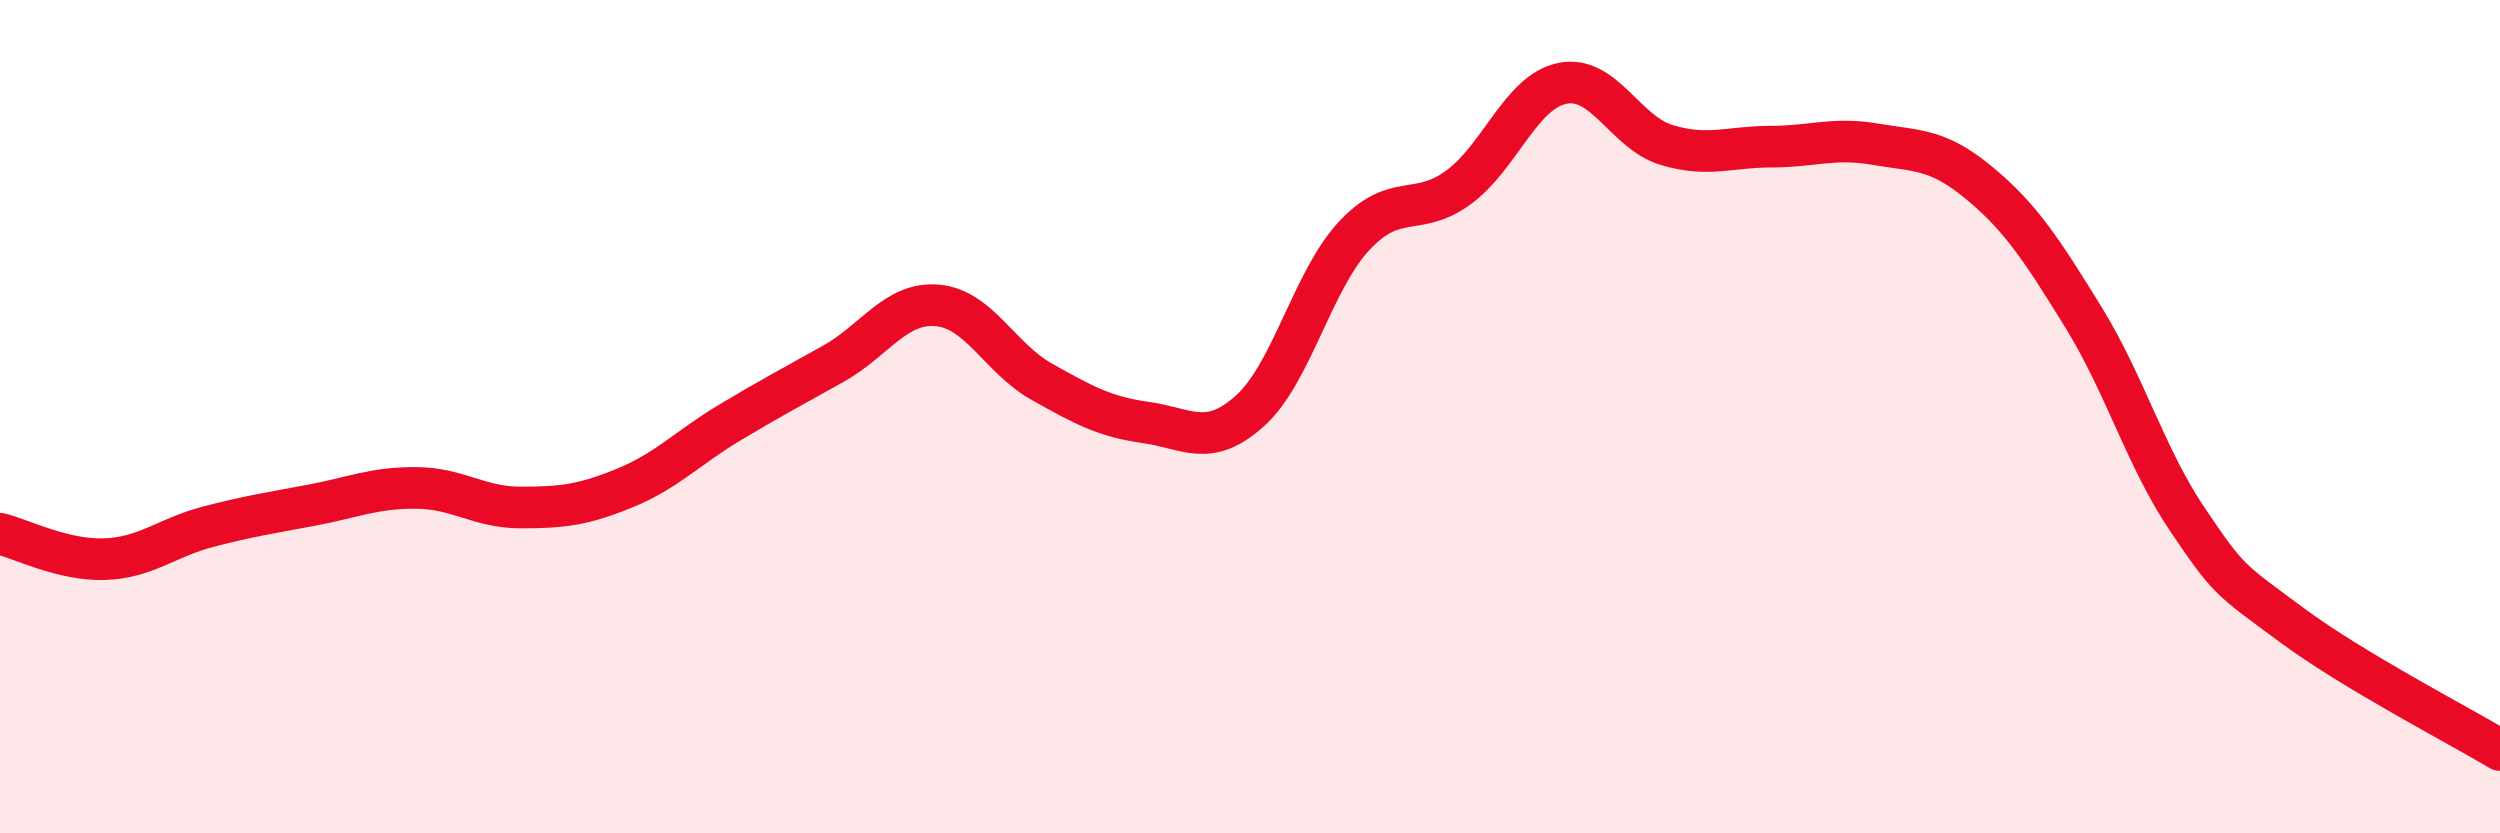 
    <svg width="60" height="20" viewBox="0 0 60 20" xmlns="http://www.w3.org/2000/svg">
      <path
        d="M 0,12.81 C 0.5,12.93 1.5,13.45 2.5,13.42 C 3.5,13.39 4,12.9 5,12.64 C 6,12.38 6.5,12.31 7.5,12.12 C 8.5,11.93 9,11.7 10,11.71 C 11,11.72 11.5,12.18 12.5,12.18 C 13.5,12.18 14,12.12 15,11.71 C 16,11.3 16.5,10.75 17.5,10.15 C 18.5,9.55 19,9.29 20,8.73 C 21,8.17 21.5,7.24 22.5,7.33 C 23.5,7.42 24,8.6 25,9.16 C 26,9.72 26.5,10 27.5,10.14 C 28.5,10.28 29,10.76 30,9.86 C 31,8.96 31.5,6.73 32.5,5.66 C 33.5,4.59 34,5.23 35,4.5 C 36,3.77 36.5,2.2 37.5,2 C 38.5,1.8 39,3.18 40,3.48 C 41,3.78 41.5,3.52 42.5,3.52 C 43.5,3.52 44,3.29 45,3.46 C 46,3.63 46.5,3.56 47.5,4.39 C 48.5,5.22 49,5.99 50,7.61 C 51,9.23 51.5,10.99 52.5,12.47 C 53.5,13.95 53.5,13.89 55,15 C 56.5,16.11 59,17.4 60,18L60 20L0 20Z"
        fill="#EB0A25"
        opacity="0.1"
        stroke-linecap="round"
        stroke-linejoin="round"
      />
      <path
        d="M 0,12.81 C 0.5,12.93 1.5,13.45 2.5,13.42 C 3.5,13.39 4,12.9 5,12.64 C 6,12.38 6.5,12.31 7.5,12.12 C 8.5,11.93 9,11.7 10,11.71 C 11,11.72 11.5,12.18 12.5,12.18 C 13.5,12.18 14,12.12 15,11.71 C 16,11.3 16.5,10.75 17.5,10.15 C 18.5,9.55 19,9.29 20,8.73 C 21,8.17 21.5,7.24 22.5,7.33 C 23.5,7.42 24,8.6 25,9.16 C 26,9.72 26.5,10 27.5,10.14 C 28.5,10.28 29,10.76 30,9.86 C 31,8.96 31.5,6.73 32.5,5.66 C 33.5,4.59 34,5.23 35,4.5 C 36,3.77 36.5,2.2 37.5,2 C 38.5,1.8 39,3.18 40,3.48 C 41,3.78 41.5,3.52 42.5,3.52 C 43.5,3.52 44,3.29 45,3.46 C 46,3.63 46.5,3.56 47.5,4.39 C 48.5,5.22 49,5.99 50,7.61 C 51,9.23 51.5,10.99 52.5,12.47 C 53.5,13.95 53.5,13.89 55,15 C 56.5,16.11 59,17.4 60,18"
        stroke="#EB0A25"
        stroke-width="1"
        fill="none"
        stroke-linecap="round"
        stroke-linejoin="round"
      />
    </svg>
  